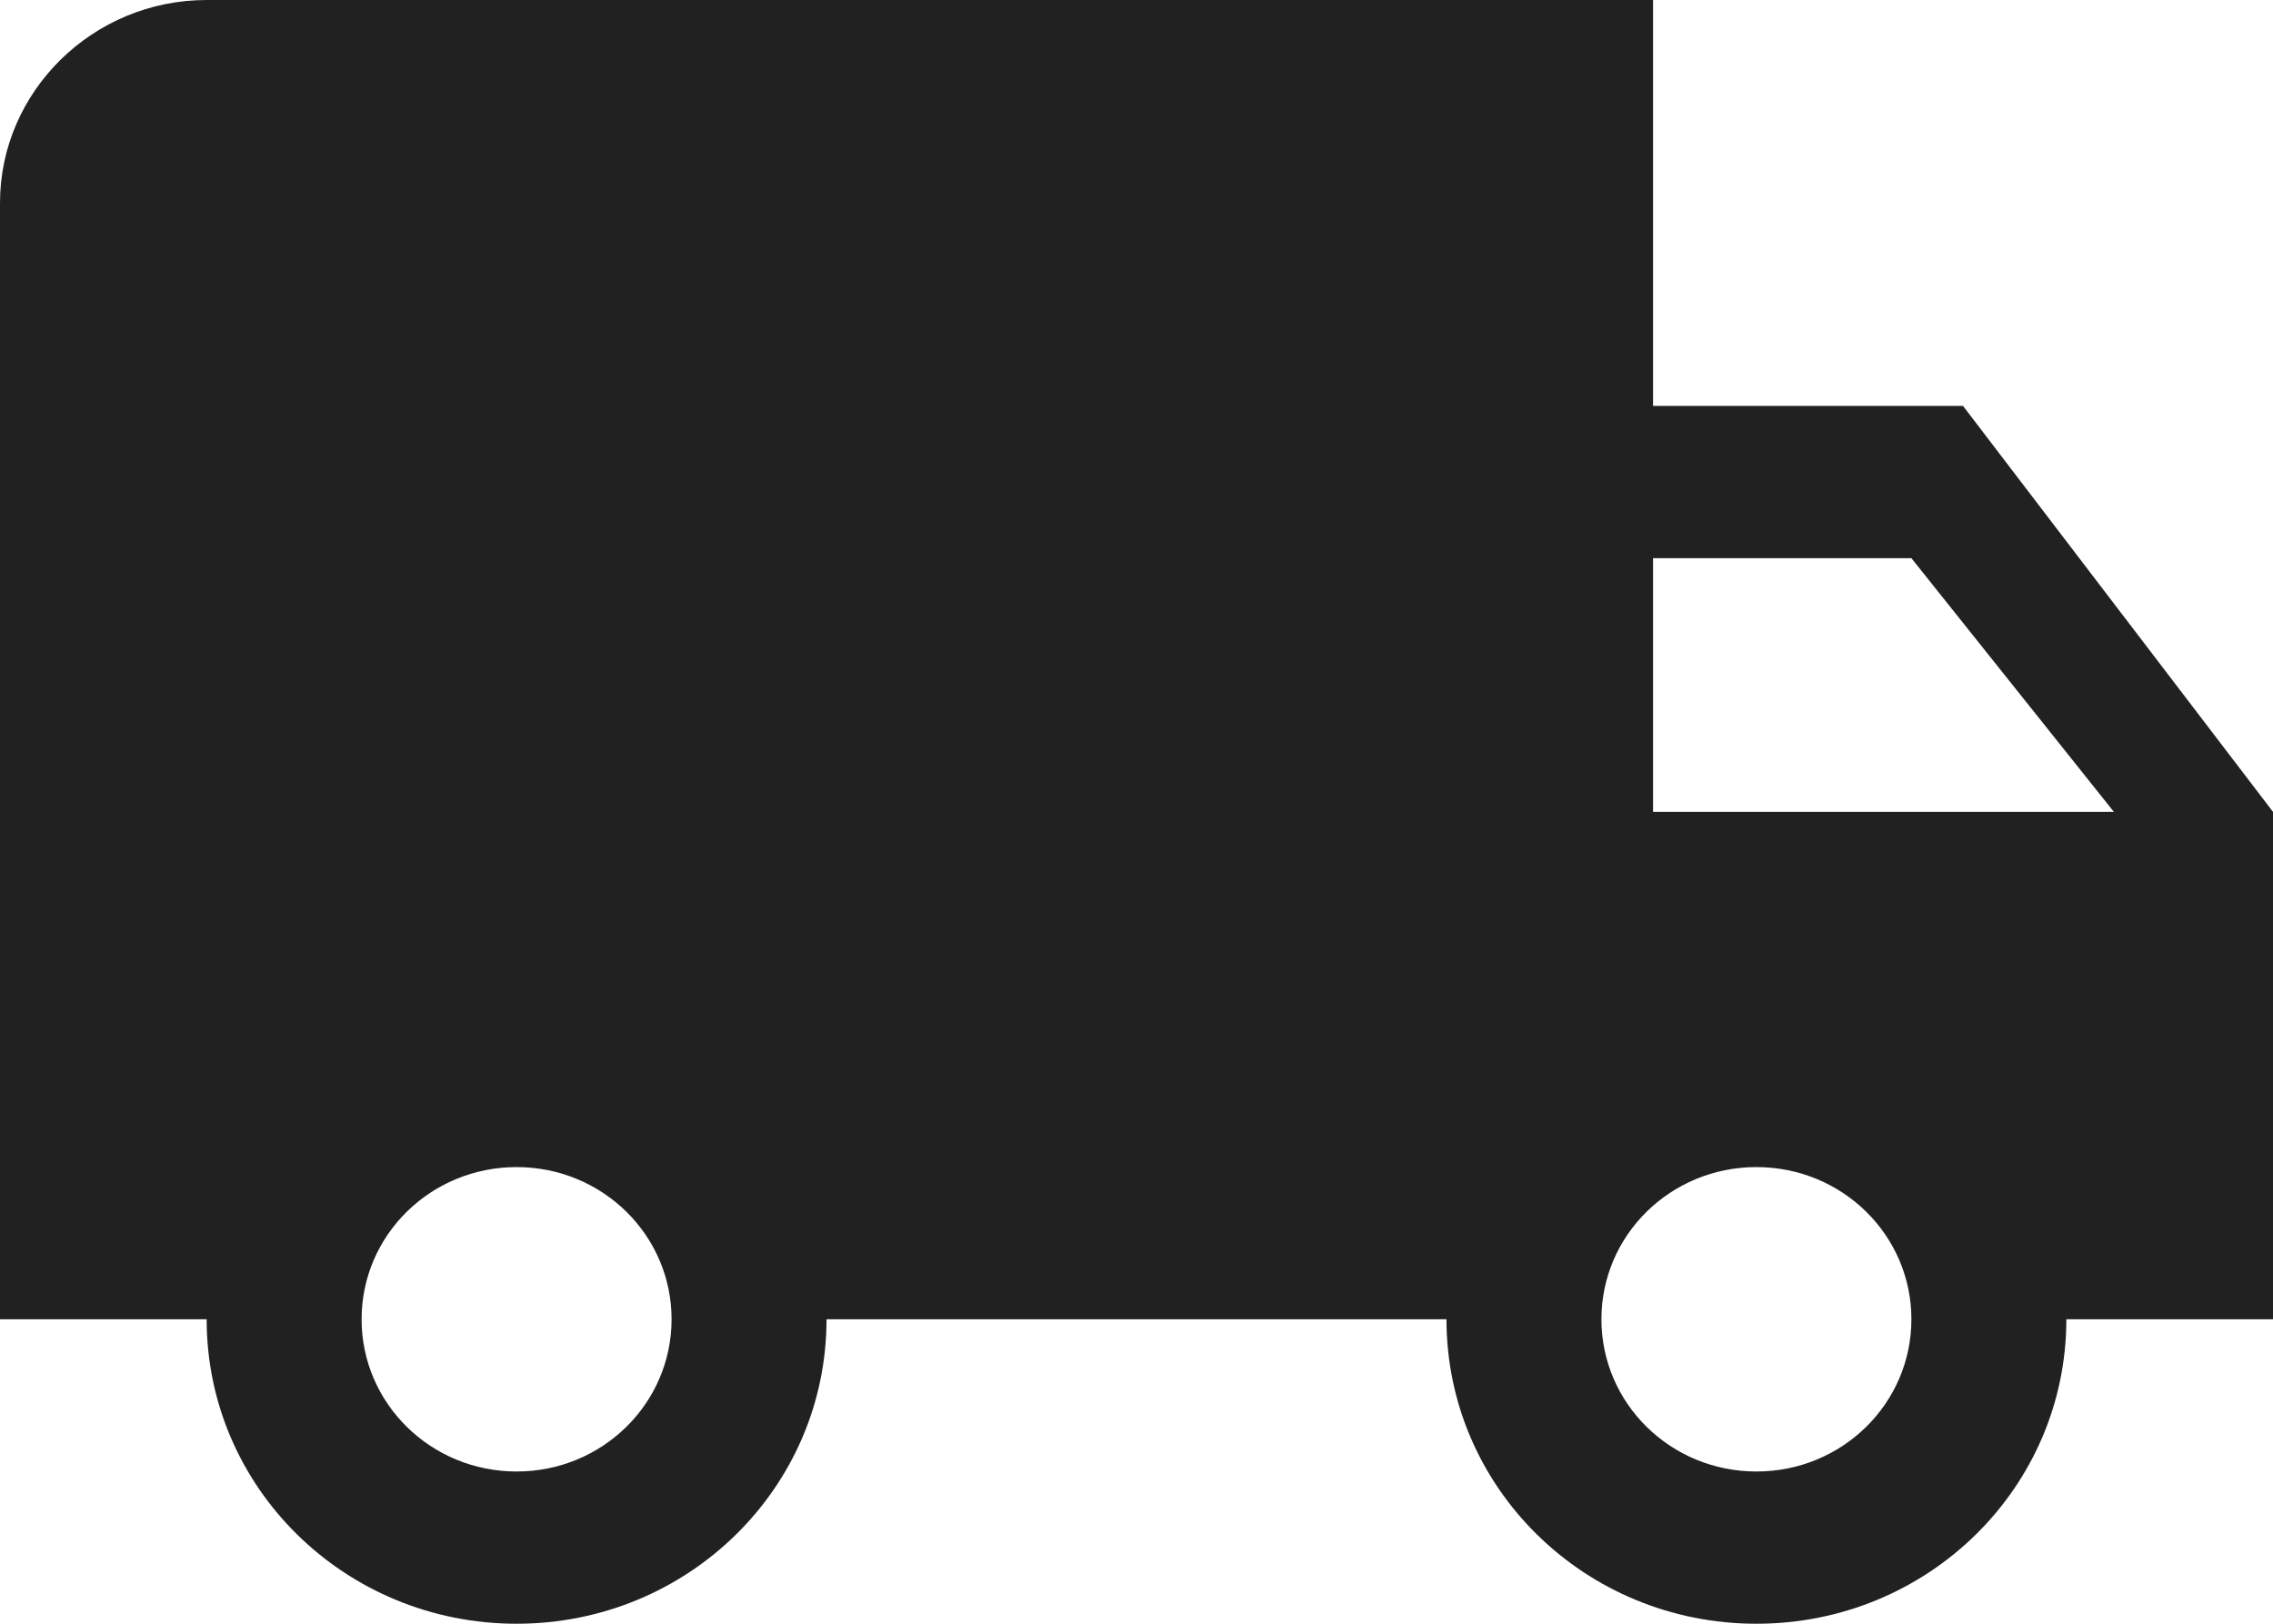 <svg width="35" height="25" viewBox="0 0 35 25" fill="none" xmlns="http://www.w3.org/2000/svg">
<path fill-rule="evenodd" clip-rule="evenodd" d="M25.454 6.25H30.227L35 12.5V20.312H31.818C31.818 22.906 29.686 25 27.046 25C24.404 25 22.273 22.906 22.273 20.312H12.727C12.727 22.906 10.595 25 7.955 25C5.314 25 3.182 22.906 3.182 20.312H0V3.125C0 1.406 1.432 0 3.182 0H25.454V6.25ZM5.568 20.312C5.568 21.609 6.634 22.656 7.955 22.656C9.275 22.656 10.341 21.609 10.341 20.312C10.341 19.016 9.275 17.969 7.955 17.969C6.634 17.969 5.568 19.016 5.568 20.312ZM29.432 8.594L32.55 12.5H25.454V8.594H29.432ZM24.659 20.312C24.659 21.609 25.725 22.656 27.046 22.656C28.366 22.656 29.432 21.609 29.432 20.312C29.432 19.016 28.366 17.969 27.046 17.969C25.725 17.969 24.659 19.016 24.659 20.312Z" fill="#212121"/>
</svg>